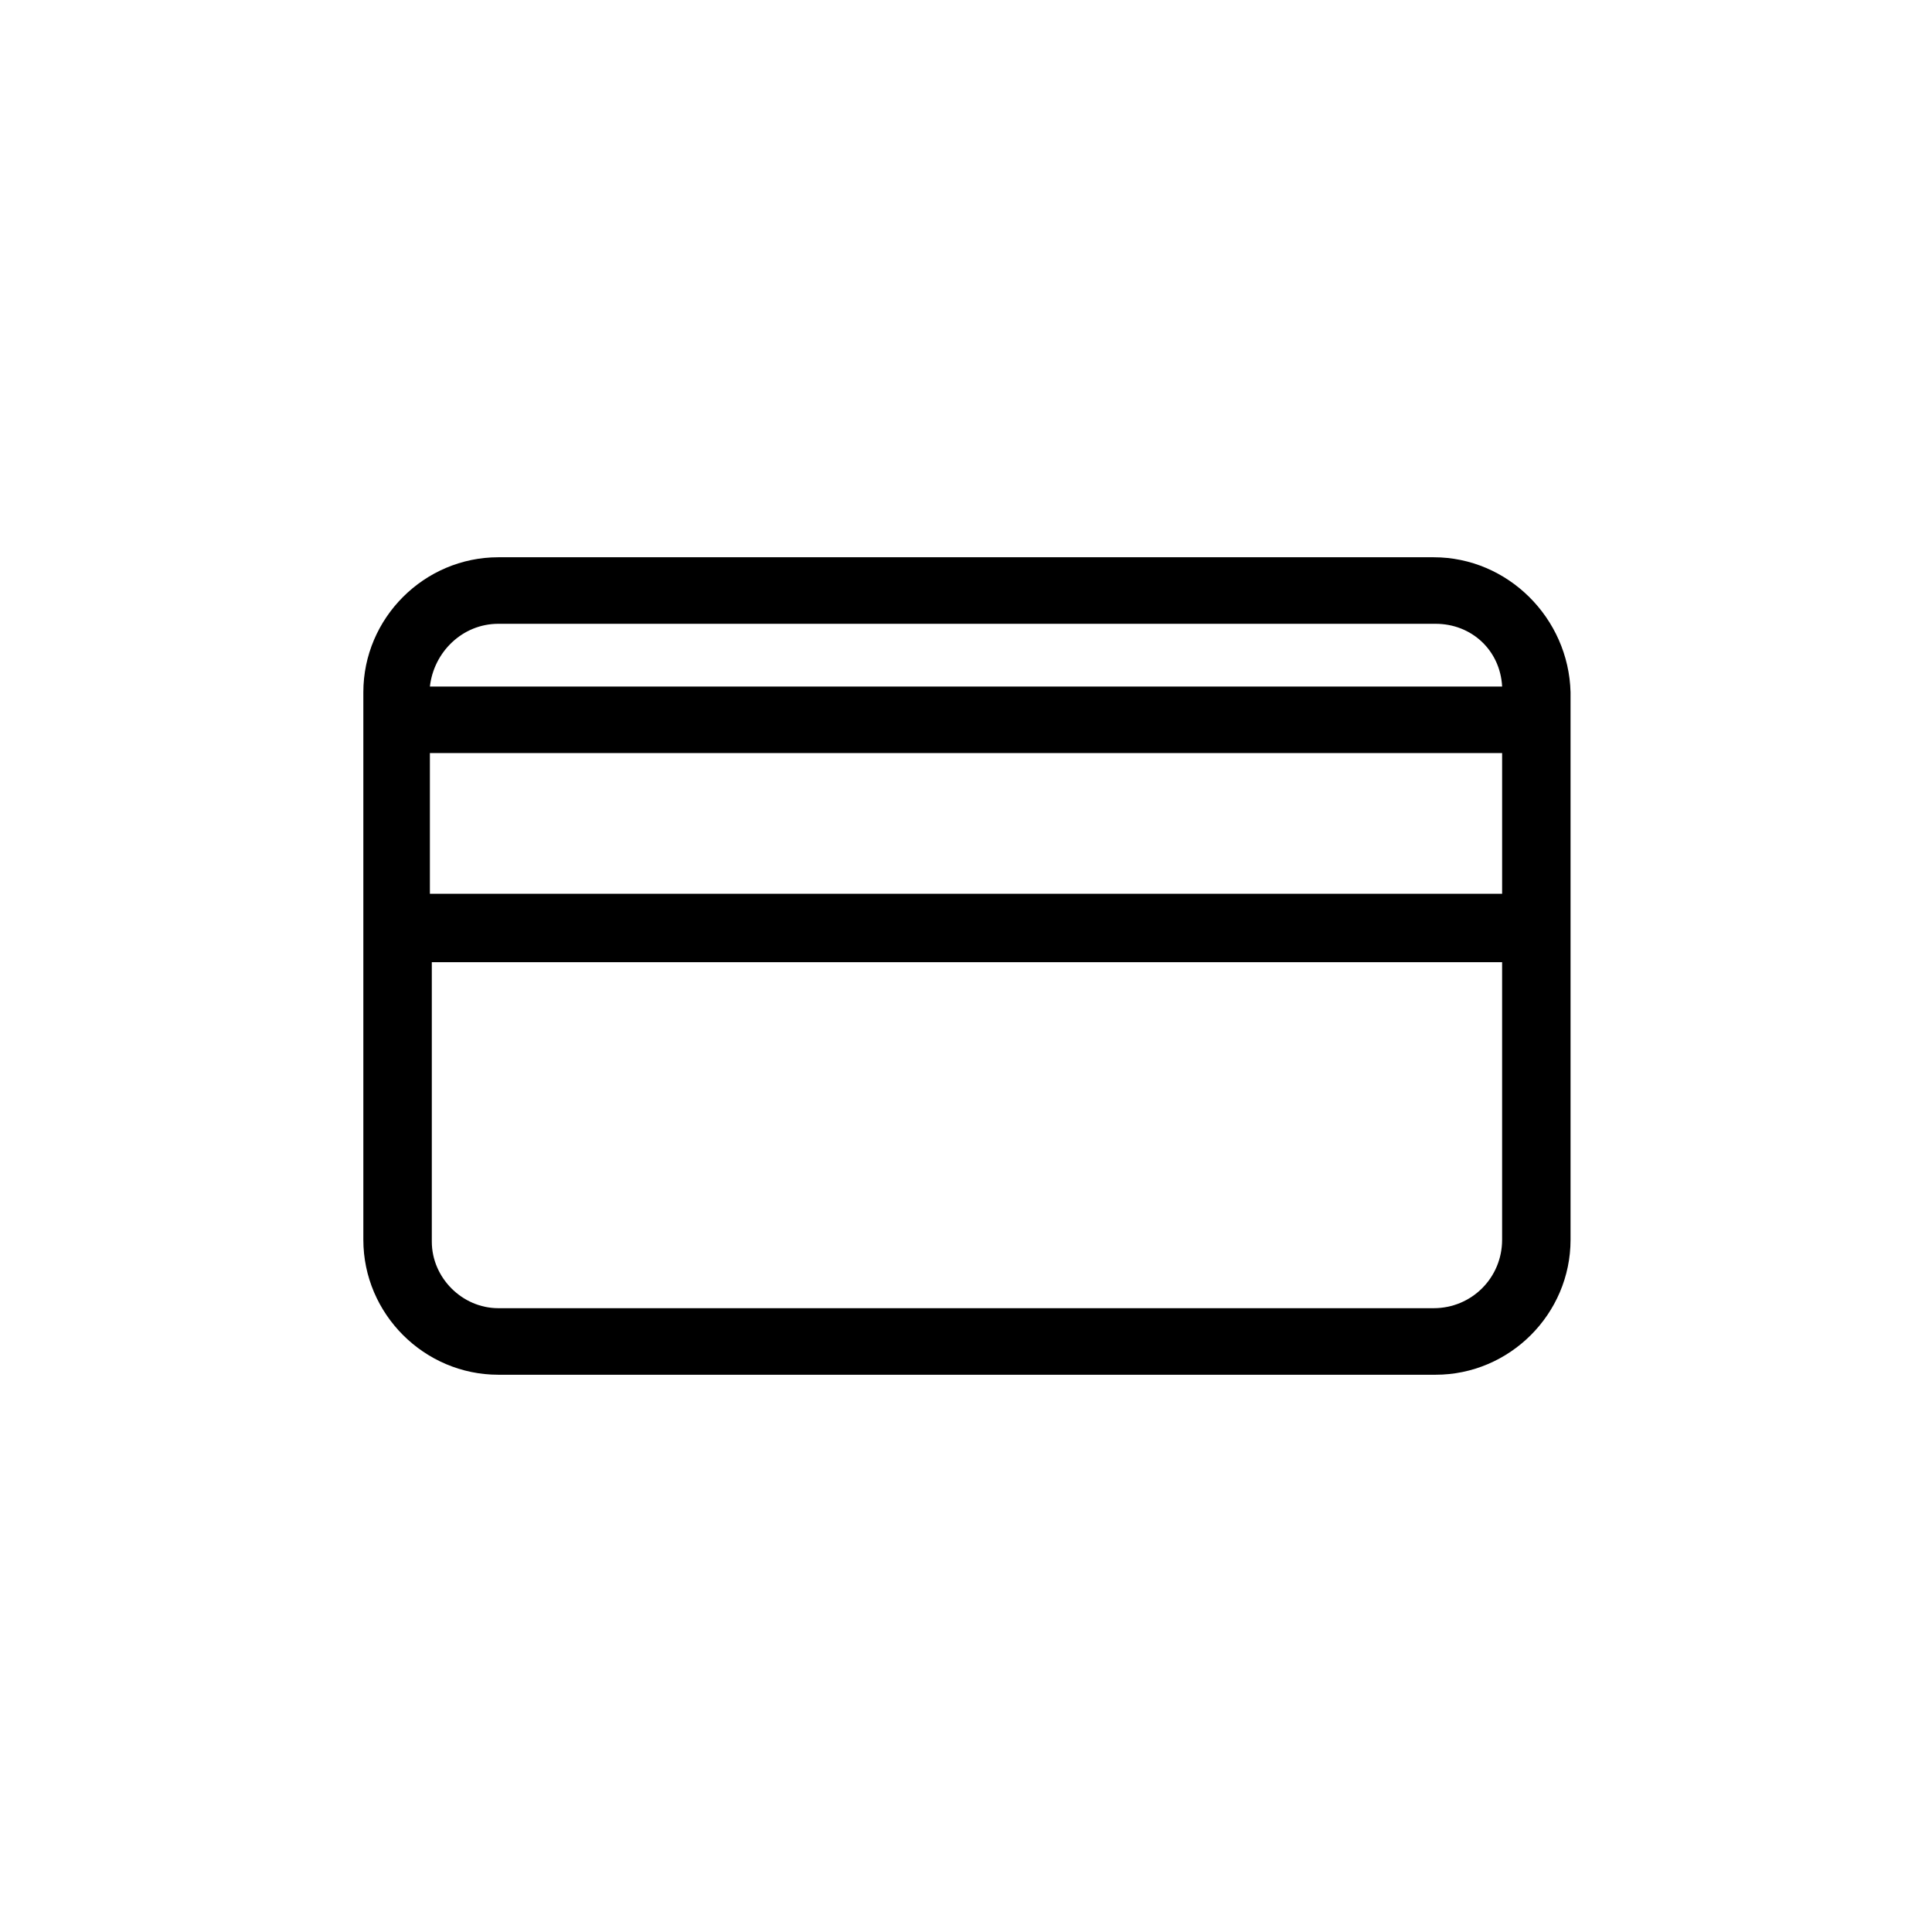 <?xml version="1.0" encoding="UTF-8"?>
<!-- Uploaded to: ICON Repo, www.svgrepo.com, Generator: ICON Repo Mixer Tools -->
<svg fill="#000000" width="800px" height="800px" version="1.1" viewBox="144 144 512 512" xmlns="http://www.w3.org/2000/svg">
 <path d="m523.94 291.68h-247.88c-19.648 0-35.77 16.121-35.77 35.77v145.1c0 19.648 16.121 35.77 35.77 35.77h248.38c19.648 0 35.77-16.121 35.77-35.77v-145.1c-0.504-19.648-16.625-35.77-36.273-35.77zm18.137 51.891v37.281l-284.15 0.004v-37.281zm-266.01-34.258h248.38c9.574 0 17.129 7.055 17.633 16.625h-284.15c1.008-9.066 8.562-16.625 18.137-16.625zm247.88 181.37h-247.88c-9.574 0-17.633-8.062-17.633-17.633v-74.059h283.64v73.555c0 10.078-8.062 18.137-18.137 18.137z"/>
</svg>